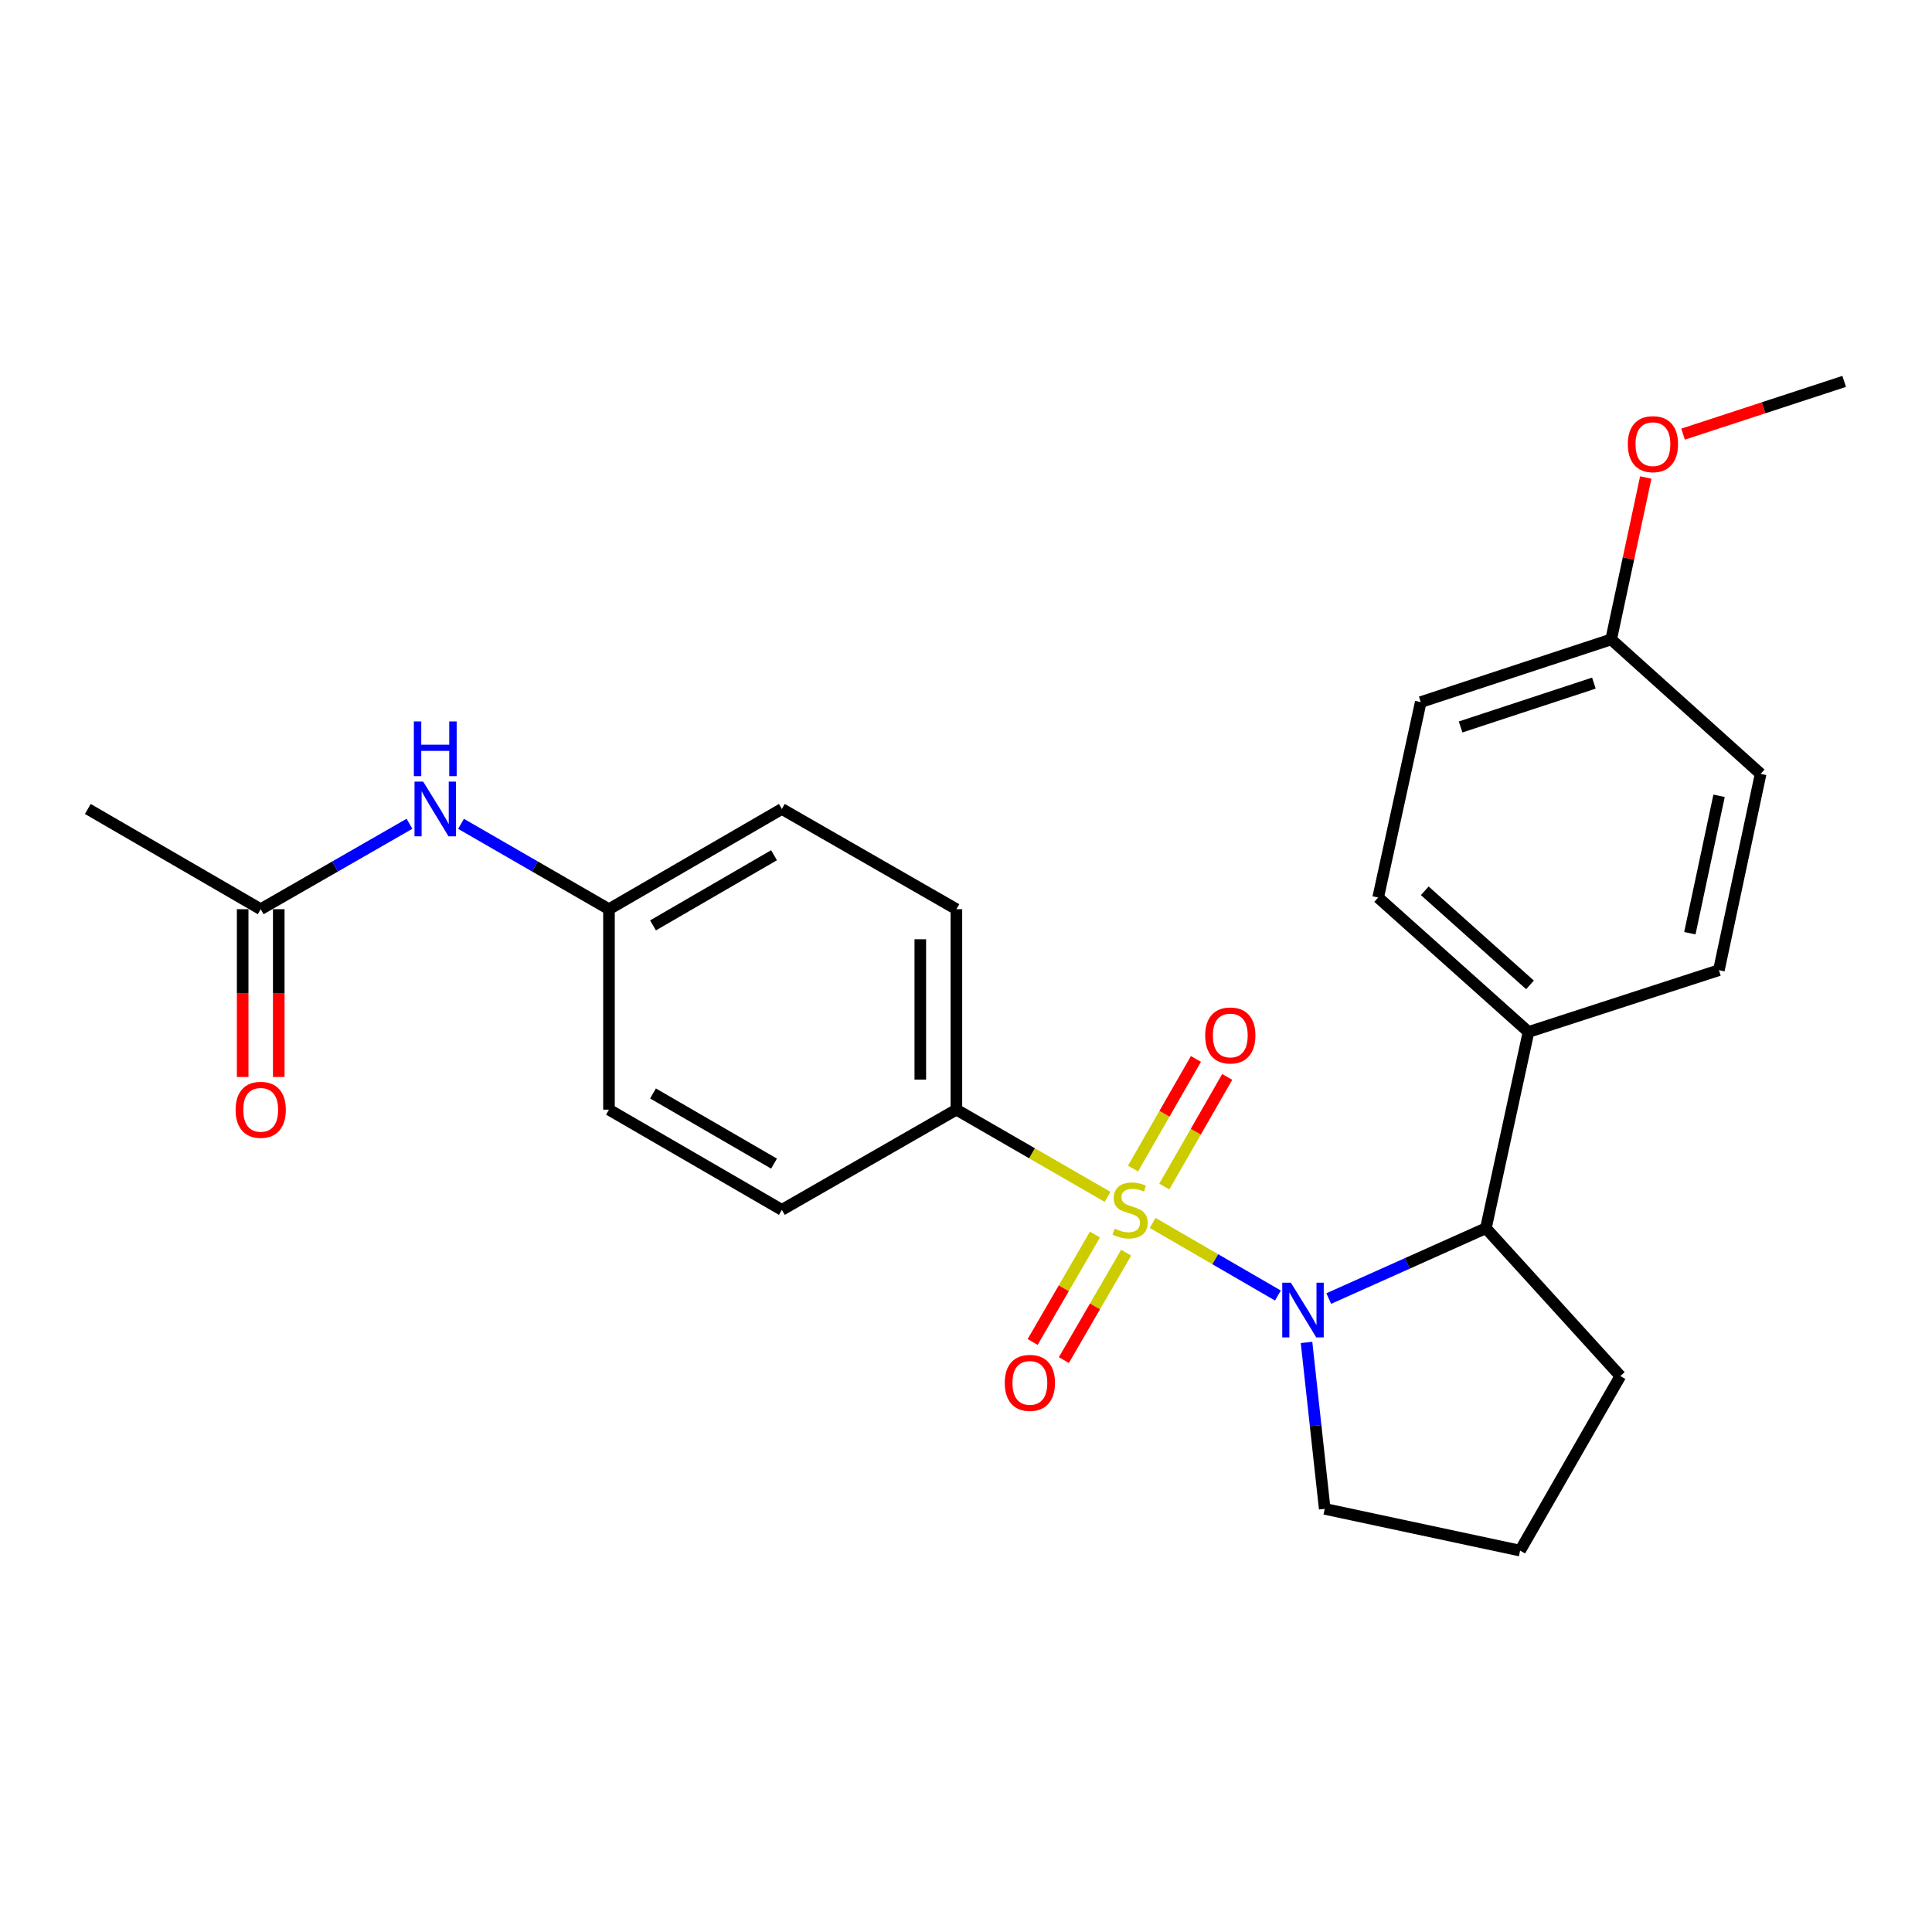 <?xml version='1.0' encoding='iso-8859-1'?>
<svg version='1.1' baseProfile='full'
              xmlns='http://www.w3.org/2000/svg'
                      xmlns:rdkit='http://www.rdkit.org/xml'
                      xmlns:xlink='http://www.w3.org/1999/xlink'
                  xml:space='preserve'
width='1000px' height='1000px' viewBox='0 0 1000 1000'>
<!-- END OF HEADER -->
<rect style='opacity:1.0;fill:#FFFFFF;stroke:none' width='1000' height='1000' x='0' y='0'> </rect>
<path class='bond-0' d='M 596.608,632.986 L 629.024,651.775' style='fill:none;fill-rule:evenodd;stroke:#CCCC00;stroke-width:6px;stroke-linecap:butt;stroke-linejoin:miter;stroke-opacity:1' />
<path class='bond-0' d='M 629.024,651.775 L 661.441,670.564' style='fill:none;fill-rule:evenodd;stroke:#0000FF;stroke-width:6px;stroke-linecap:butt;stroke-linejoin:miter;stroke-opacity:1' />
<path class='bond-2' d='M 573.267,619.49 L 534.148,596.923' style='fill:none;fill-rule:evenodd;stroke:#CCCC00;stroke-width:6px;stroke-linecap:butt;stroke-linejoin:miter;stroke-opacity:1' />
<path class='bond-2' d='M 534.148,596.923 L 495.029,574.357' style='fill:none;fill-rule:evenodd;stroke:#000000;stroke-width:6px;stroke-linecap:butt;stroke-linejoin:miter;stroke-opacity:1' />
<path class='bond-3' d='M 566.734,639.005 L 550.614,666.805' style='fill:none;fill-rule:evenodd;stroke:#CCCC00;stroke-width:6px;stroke-linecap:butt;stroke-linejoin:miter;stroke-opacity:1' />
<path class='bond-3' d='M 550.614,666.805 L 534.494,694.605' style='fill:none;fill-rule:evenodd;stroke:#FF0000;stroke-width:6px;stroke-linecap:butt;stroke-linejoin:miter;stroke-opacity:1' />
<path class='bond-3' d='M 582.894,648.375 L 566.774,676.175' style='fill:none;fill-rule:evenodd;stroke:#CCCC00;stroke-width:6px;stroke-linecap:butt;stroke-linejoin:miter;stroke-opacity:1' />
<path class='bond-3' d='M 566.774,676.175 L 550.654,703.976' style='fill:none;fill-rule:evenodd;stroke:#FF0000;stroke-width:6px;stroke-linecap:butt;stroke-linejoin:miter;stroke-opacity:1' />
<path class='bond-4' d='M 602.642,614.15 L 618.926,585.779' style='fill:none;fill-rule:evenodd;stroke:#CCCC00;stroke-width:6px;stroke-linecap:butt;stroke-linejoin:miter;stroke-opacity:1' />
<path class='bond-4' d='M 618.926,585.779 L 635.21,557.408' style='fill:none;fill-rule:evenodd;stroke:#FF0000;stroke-width:6px;stroke-linecap:butt;stroke-linejoin:miter;stroke-opacity:1' />
<path class='bond-4' d='M 586.441,604.851 L 602.725,576.48' style='fill:none;fill-rule:evenodd;stroke:#CCCC00;stroke-width:6px;stroke-linecap:butt;stroke-linejoin:miter;stroke-opacity:1' />
<path class='bond-4' d='M 602.725,576.48 L 619.009,548.109' style='fill:none;fill-rule:evenodd;stroke:#FF0000;stroke-width:6px;stroke-linecap:butt;stroke-linejoin:miter;stroke-opacity:1' />
<path class='bond-1' d='M 687.762,672.125 L 728.434,653.923' style='fill:none;fill-rule:evenodd;stroke:#0000FF;stroke-width:6px;stroke-linecap:butt;stroke-linejoin:miter;stroke-opacity:1' />
<path class='bond-1' d='M 728.434,653.923 L 769.105,635.72' style='fill:none;fill-rule:evenodd;stroke:#000000;stroke-width:6px;stroke-linecap:butt;stroke-linejoin:miter;stroke-opacity:1' />
<path class='bond-13' d='M 676.259,694.84 L 680.963,737.914' style='fill:none;fill-rule:evenodd;stroke:#0000FF;stroke-width:6px;stroke-linecap:butt;stroke-linejoin:miter;stroke-opacity:1' />
<path class='bond-13' d='M 680.963,737.914 L 685.668,780.988' style='fill:none;fill-rule:evenodd;stroke:#000000;stroke-width:6px;stroke-linecap:butt;stroke-linejoin:miter;stroke-opacity:1' />
<path class='bond-6' d='M 769.105,635.72 L 791.148,534.143' style='fill:none;fill-rule:evenodd;stroke:#000000;stroke-width:6px;stroke-linecap:butt;stroke-linejoin:miter;stroke-opacity:1' />
<path class='bond-20' d='M 769.105,635.72 L 838.688,712.246' style='fill:none;fill-rule:evenodd;stroke:#000000;stroke-width:6px;stroke-linecap:butt;stroke-linejoin:miter;stroke-opacity:1' />
<path class='bond-9' d='M 495.029,574.357 L 495.029,470.6' style='fill:none;fill-rule:evenodd;stroke:#000000;stroke-width:6px;stroke-linecap:butt;stroke-linejoin:miter;stroke-opacity:1' />
<path class='bond-9' d='M 476.349,558.793 L 476.349,486.163' style='fill:none;fill-rule:evenodd;stroke:#000000;stroke-width:6px;stroke-linecap:butt;stroke-linejoin:miter;stroke-opacity:1' />
<path class='bond-10' d='M 495.029,574.357 L 404.691,626.225' style='fill:none;fill-rule:evenodd;stroke:#000000;stroke-width:6px;stroke-linecap:butt;stroke-linejoin:miter;stroke-opacity:1' />
<path class='bond-5' d='M 134.942,470.6 L 173.444,448.492' style='fill:none;fill-rule:evenodd;stroke:#000000;stroke-width:6px;stroke-linecap:butt;stroke-linejoin:miter;stroke-opacity:1' />
<path class='bond-5' d='M 173.444,448.492 L 211.946,426.384' style='fill:none;fill-rule:evenodd;stroke:#0000FF;stroke-width:6px;stroke-linecap:butt;stroke-linejoin:miter;stroke-opacity:1' />
<path class='bond-8' d='M 125.602,470.6 L 125.602,514.021' style='fill:none;fill-rule:evenodd;stroke:#000000;stroke-width:6px;stroke-linecap:butt;stroke-linejoin:miter;stroke-opacity:1' />
<path class='bond-8' d='M 125.602,514.021 L 125.602,557.443' style='fill:none;fill-rule:evenodd;stroke:#FF0000;stroke-width:6px;stroke-linecap:butt;stroke-linejoin:miter;stroke-opacity:1' />
<path class='bond-8' d='M 144.282,470.6 L 144.282,514.021' style='fill:none;fill-rule:evenodd;stroke:#000000;stroke-width:6px;stroke-linecap:butt;stroke-linejoin:miter;stroke-opacity:1' />
<path class='bond-8' d='M 144.282,514.021 L 144.282,557.443' style='fill:none;fill-rule:evenodd;stroke:#FF0000;stroke-width:6px;stroke-linecap:butt;stroke-linejoin:miter;stroke-opacity:1' />
<path class='bond-23' d='M 134.942,470.6 L 45.455,418.721' style='fill:none;fill-rule:evenodd;stroke:#000000;stroke-width:6px;stroke-linecap:butt;stroke-linejoin:miter;stroke-opacity:1' />
<path class='bond-11' d='M 791.148,534.143 L 713.335,464.56' style='fill:none;fill-rule:evenodd;stroke:#000000;stroke-width:6px;stroke-linecap:butt;stroke-linejoin:miter;stroke-opacity:1' />
<path class='bond-11' d='M 791.928,509.781 L 737.459,461.073' style='fill:none;fill-rule:evenodd;stroke:#000000;stroke-width:6px;stroke-linecap:butt;stroke-linejoin:miter;stroke-opacity:1' />
<path class='bond-12' d='M 791.148,534.143 L 889.695,502.159' style='fill:none;fill-rule:evenodd;stroke:#000000;stroke-width:6px;stroke-linecap:butt;stroke-linejoin:miter;stroke-opacity:1' />
<path class='bond-7' d='M 238.626,426.416 L 276.915,448.508' style='fill:none;fill-rule:evenodd;stroke:#0000FF;stroke-width:6px;stroke-linecap:butt;stroke-linejoin:miter;stroke-opacity:1' />
<path class='bond-7' d='M 276.915,448.508 L 315.203,470.6' style='fill:none;fill-rule:evenodd;stroke:#000000;stroke-width:6px;stroke-linecap:butt;stroke-linejoin:miter;stroke-opacity:1' />
<path class='bond-17' d='M 495.029,470.6 L 404.691,418.721' style='fill:none;fill-rule:evenodd;stroke:#000000;stroke-width:6px;stroke-linecap:butt;stroke-linejoin:miter;stroke-opacity:1' />
<path class='bond-16' d='M 404.691,626.225 L 315.203,574.357' style='fill:none;fill-rule:evenodd;stroke:#000000;stroke-width:6px;stroke-linecap:butt;stroke-linejoin:miter;stroke-opacity:1' />
<path class='bond-16' d='M 400.635,602.283 L 337.994,565.975' style='fill:none;fill-rule:evenodd;stroke:#000000;stroke-width:6px;stroke-linecap:butt;stroke-linejoin:miter;stroke-opacity:1' />
<path class='bond-18' d='M 713.335,464.56 L 735.378,363.398' style='fill:none;fill-rule:evenodd;stroke:#000000;stroke-width:6px;stroke-linecap:butt;stroke-linejoin:miter;stroke-opacity:1' />
<path class='bond-19' d='M 889.695,502.159 L 911.301,400.55' style='fill:none;fill-rule:evenodd;stroke:#000000;stroke-width:6px;stroke-linecap:butt;stroke-linejoin:miter;stroke-opacity:1' />
<path class='bond-19' d='M 874.664,483.032 L 889.789,411.906' style='fill:none;fill-rule:evenodd;stroke:#000000;stroke-width:6px;stroke-linecap:butt;stroke-linejoin:miter;stroke-opacity:1' />
<path class='bond-22' d='M 685.668,780.988 L 786.8,802.594' style='fill:none;fill-rule:evenodd;stroke:#000000;stroke-width:6px;stroke-linecap:butt;stroke-linejoin:miter;stroke-opacity:1' />
<path class='bond-14' d='M 315.203,470.6 L 315.203,574.357' style='fill:none;fill-rule:evenodd;stroke:#000000;stroke-width:6px;stroke-linecap:butt;stroke-linejoin:miter;stroke-opacity:1' />
<path class='bond-25' d='M 315.203,470.6 L 404.691,418.721' style='fill:none;fill-rule:evenodd;stroke:#000000;stroke-width:6px;stroke-linecap:butt;stroke-linejoin:miter;stroke-opacity:1' />
<path class='bond-25' d='M 337.995,478.979 L 400.636,442.664' style='fill:none;fill-rule:evenodd;stroke:#000000;stroke-width:6px;stroke-linecap:butt;stroke-linejoin:miter;stroke-opacity:1' />
<path class='bond-15' d='M 833.935,330.967 L 911.301,400.55' style='fill:none;fill-rule:evenodd;stroke:#000000;stroke-width:6px;stroke-linecap:butt;stroke-linejoin:miter;stroke-opacity:1' />
<path class='bond-21' d='M 833.935,330.967 L 842.89,289.064' style='fill:none;fill-rule:evenodd;stroke:#000000;stroke-width:6px;stroke-linecap:butt;stroke-linejoin:miter;stroke-opacity:1' />
<path class='bond-21' d='M 842.89,289.064 L 851.845,247.161' style='fill:none;fill-rule:evenodd;stroke:#FF0000;stroke-width:6px;stroke-linecap:butt;stroke-linejoin:miter;stroke-opacity:1' />
<path class='bond-27' d='M 833.935,330.967 L 735.378,363.398' style='fill:none;fill-rule:evenodd;stroke:#000000;stroke-width:6px;stroke-linecap:butt;stroke-linejoin:miter;stroke-opacity:1' />
<path class='bond-27' d='M 824.99,353.576 L 756,376.277' style='fill:none;fill-rule:evenodd;stroke:#000000;stroke-width:6px;stroke-linecap:butt;stroke-linejoin:miter;stroke-opacity:1' />
<path class='bond-26' d='M 838.688,712.246 L 786.8,802.594' style='fill:none;fill-rule:evenodd;stroke:#000000;stroke-width:6px;stroke-linecap:butt;stroke-linejoin:miter;stroke-opacity:1' />
<path class='bond-24' d='M 871.156,224.707 L 912.851,211.056' style='fill:none;fill-rule:evenodd;stroke:#FF0000;stroke-width:6px;stroke-linecap:butt;stroke-linejoin:miter;stroke-opacity:1' />
<path class='bond-24' d='M 912.851,211.056 L 954.545,197.406' style='fill:none;fill-rule:evenodd;stroke:#000000;stroke-width:6px;stroke-linecap:butt;stroke-linejoin:miter;stroke-opacity:1' />
<path  class='atom-0' d='M 576.942 635.945
Q 577.262 636.065, 578.582 636.625
Q 579.902 637.185, 581.342 637.545
Q 582.822 637.865, 584.262 637.865
Q 586.942 637.865, 588.502 636.585
Q 590.062 635.265, 590.062 632.985
Q 590.062 631.425, 589.262 630.465
Q 588.502 629.505, 587.302 628.985
Q 586.102 628.465, 584.102 627.865
Q 581.582 627.105, 580.062 626.385
Q 578.582 625.665, 577.502 624.145
Q 576.462 622.625, 576.462 620.065
Q 576.462 616.505, 578.862 614.305
Q 581.302 612.105, 586.102 612.105
Q 589.382 612.105, 593.102 613.665
L 592.182 616.745
Q 588.782 615.345, 586.222 615.345
Q 583.462 615.345, 581.942 616.505
Q 580.422 617.625, 580.462 619.585
Q 580.462 621.105, 581.222 622.025
Q 582.022 622.945, 583.142 623.465
Q 584.302 623.985, 586.222 624.585
Q 588.782 625.385, 590.302 626.185
Q 591.822 626.985, 592.902 628.625
Q 594.022 630.225, 594.022 632.985
Q 594.022 636.905, 591.382 639.025
Q 588.782 641.105, 584.422 641.105
Q 581.902 641.105, 579.982 640.545
Q 578.102 640.025, 575.862 639.105
L 576.942 635.945
' fill='#CCCC00'/>
<path  class='atom-1' d='M 668.169 663.933
L 677.449 678.933
Q 678.369 680.413, 679.849 683.093
Q 681.329 685.773, 681.409 685.933
L 681.409 663.933
L 685.169 663.933
L 685.169 692.253
L 681.289 692.253
L 671.329 675.853
Q 670.169 673.933, 668.929 671.733
Q 667.729 669.533, 667.369 668.853
L 667.369 692.253
L 663.689 692.253
L 663.689 663.933
L 668.169 663.933
' fill='#0000FF'/>
<path  class='atom-4' d='M 520.064 715.771
Q 520.064 708.971, 523.424 705.171
Q 526.784 701.371, 533.064 701.371
Q 539.344 701.371, 542.704 705.171
Q 546.064 708.971, 546.064 715.771
Q 546.064 722.651, 542.664 726.571
Q 539.264 730.451, 533.064 730.451
Q 526.824 730.451, 523.424 726.571
Q 520.064 722.691, 520.064 715.771
M 533.064 727.251
Q 537.384 727.251, 539.704 724.371
Q 542.064 721.451, 542.064 715.771
Q 542.064 710.211, 539.704 707.411
Q 537.384 704.571, 533.064 704.571
Q 528.744 704.571, 526.384 707.371
Q 524.064 710.171, 524.064 715.771
Q 524.064 721.491, 526.384 724.371
Q 528.744 727.251, 533.064 727.251
' fill='#FF0000'/>
<path  class='atom-5' d='M 623.8 535.956
Q 623.8 529.156, 627.16 525.356
Q 630.52 521.556, 636.8 521.556
Q 643.08 521.556, 646.44 525.356
Q 649.8 529.156, 649.8 535.956
Q 649.8 542.836, 646.4 546.756
Q 643 550.636, 636.8 550.636
Q 630.56 550.636, 627.16 546.756
Q 623.8 542.876, 623.8 535.956
M 636.8 547.436
Q 641.12 547.436, 643.44 544.556
Q 645.8 541.636, 645.8 535.956
Q 645.8 530.396, 643.44 527.596
Q 641.12 524.756, 636.8 524.756
Q 632.48 524.756, 630.12 527.556
Q 627.8 530.356, 627.8 535.956
Q 627.8 541.676, 630.12 544.556
Q 632.48 547.436, 636.8 547.436
' fill='#FF0000'/>
<path  class='atom-8' d='M 219.031 404.561
L 228.311 419.561
Q 229.231 421.041, 230.711 423.721
Q 232.191 426.401, 232.271 426.561
L 232.271 404.561
L 236.031 404.561
L 236.031 432.881
L 232.151 432.881
L 222.191 416.481
Q 221.031 414.561, 219.791 412.361
Q 218.591 410.161, 218.231 409.481
L 218.231 432.881
L 214.551 432.881
L 214.551 404.561
L 219.031 404.561
' fill='#0000FF'/>
<path  class='atom-8' d='M 214.211 373.409
L 218.051 373.409
L 218.051 385.449
L 232.531 385.449
L 232.531 373.409
L 236.371 373.409
L 236.371 401.729
L 232.531 401.729
L 232.531 388.649
L 218.051 388.649
L 218.051 401.729
L 214.211 401.729
L 214.211 373.409
' fill='#0000FF'/>
<path  class='atom-9' d='M 121.942 574.437
Q 121.942 567.637, 125.302 563.837
Q 128.662 560.037, 134.942 560.037
Q 141.222 560.037, 144.582 563.837
Q 147.942 567.637, 147.942 574.437
Q 147.942 581.317, 144.542 585.237
Q 141.142 589.117, 134.942 589.117
Q 128.702 589.117, 125.302 585.237
Q 121.942 581.357, 121.942 574.437
M 134.942 585.917
Q 139.262 585.917, 141.582 583.037
Q 143.942 580.117, 143.942 574.437
Q 143.942 568.877, 141.582 566.077
Q 139.262 563.237, 134.942 563.237
Q 130.622 563.237, 128.262 566.037
Q 125.942 568.837, 125.942 574.437
Q 125.942 580.157, 128.262 583.037
Q 130.622 585.917, 134.942 585.917
' fill='#FF0000'/>
<path  class='atom-22' d='M 842.552 229.895
Q 842.552 223.095, 845.912 219.295
Q 849.272 215.495, 855.552 215.495
Q 861.832 215.495, 865.192 219.295
Q 868.552 223.095, 868.552 229.895
Q 868.552 236.775, 865.152 240.695
Q 861.752 244.575, 855.552 244.575
Q 849.312 244.575, 845.912 240.695
Q 842.552 236.815, 842.552 229.895
M 855.552 241.375
Q 859.872 241.375, 862.192 238.495
Q 864.552 235.575, 864.552 229.895
Q 864.552 224.335, 862.192 221.535
Q 859.872 218.695, 855.552 218.695
Q 851.232 218.695, 848.872 221.495
Q 846.552 224.295, 846.552 229.895
Q 846.552 235.615, 848.872 238.495
Q 851.232 241.375, 855.552 241.375
' fill='#FF0000'/>
</svg>
